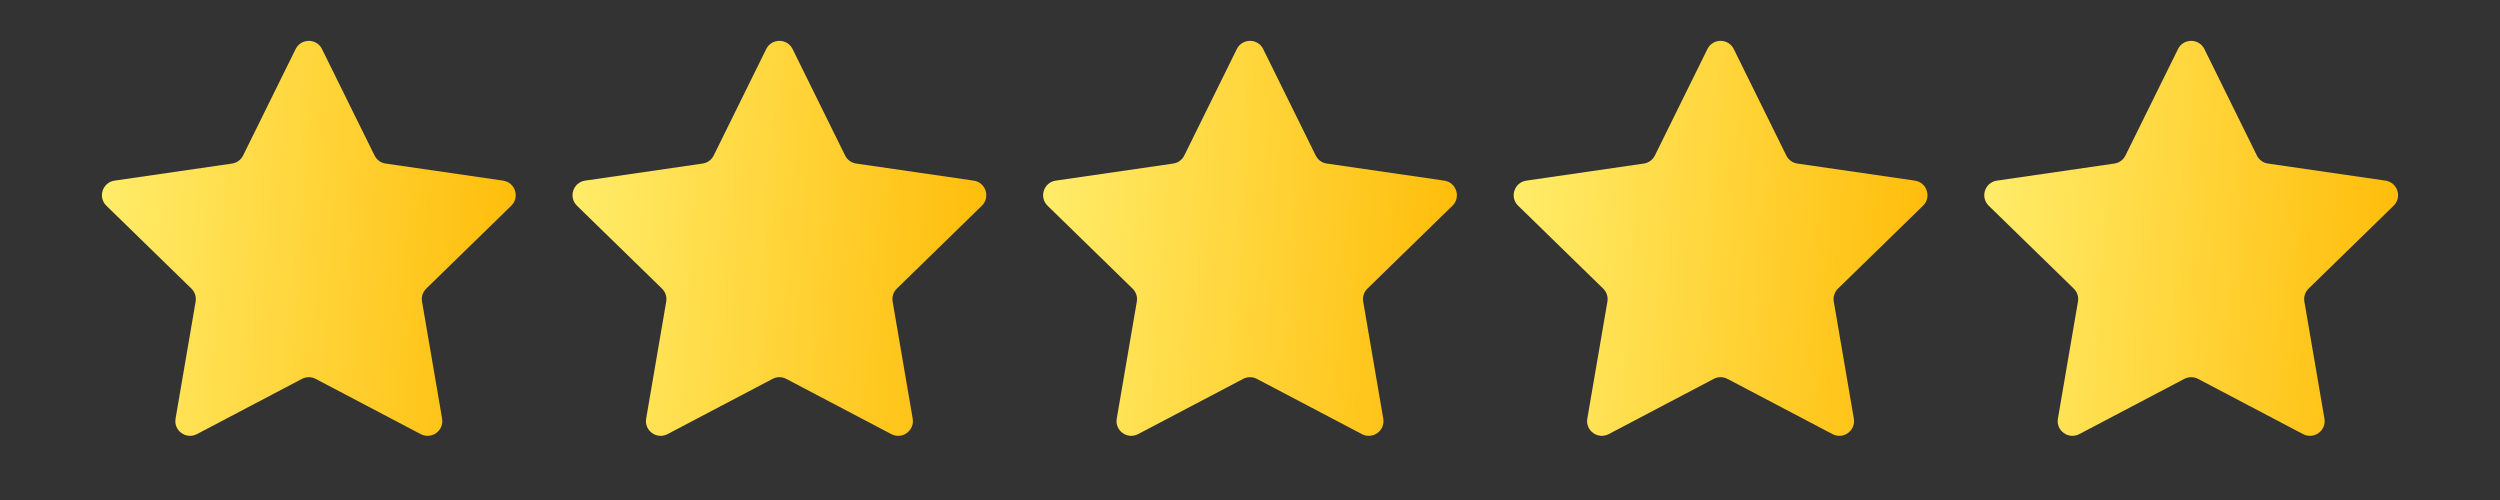 <svg width="80" height="16" viewBox="0 0 80 16" fill="none" xmlns="http://www.w3.org/2000/svg">
<rect x="0" y="0" width="80" height="16" fill="#333333" stroke="none"/>
<path d="M9.46 1.57C9.633 1.22 10.132 1.22 10.304 1.57L11.986 4.977C12.054 5.116 12.187 5.212 12.34 5.234L16.1 5.78C16.486 5.837 16.64 6.311 16.36 6.583L13.64 9.235C13.529 9.343 13.478 9.499 13.505 9.651L14.147 13.396C14.213 13.78 13.809 14.073 13.464 13.892L10.101 12.124C9.964 12.052 9.8 12.052 9.663 12.124L6.301 13.892C5.955 14.073 5.552 13.78 5.618 13.396L6.26 9.651C6.286 9.499 6.236 9.343 6.125 9.235L3.404 6.583C3.125 6.311 3.279 5.837 3.665 5.78L7.425 5.234C7.578 5.212 7.71 5.116 7.779 4.977L9.46 1.57Z" fill="url(#paint0_linear_1_988)"/>
<path d="M24.519 1.57C24.692 1.22 25.191 1.22 25.363 1.57L27.044 4.977C27.113 5.116 27.245 5.212 27.399 5.234L31.159 5.78C31.544 5.837 31.698 6.311 31.419 6.583L28.699 9.235C28.588 9.343 28.537 9.499 28.564 9.651L29.206 13.396C29.272 13.78 28.868 14.073 28.523 13.892L25.16 12.124C25.023 12.052 24.859 12.052 24.722 12.124L21.36 13.892C21.014 14.073 20.611 13.78 20.677 13.396L21.319 9.651C21.345 9.499 21.294 9.343 21.183 9.235L18.463 6.583C18.184 6.311 18.338 5.837 18.724 5.78L22.483 5.234C22.637 5.212 22.769 5.116 22.838 4.977L24.519 1.57Z" fill="url(#paint1_linear_1_988)"/>
<path d="M39.578 1.57C39.751 1.22 40.249 1.22 40.422 1.57L42.103 4.977C42.172 5.116 42.304 5.212 42.458 5.234L46.217 5.78C46.603 5.837 46.757 6.311 46.478 6.583L43.758 9.235C43.647 9.343 43.596 9.499 43.622 9.651L44.264 13.396C44.33 13.78 43.927 14.073 43.582 13.892L40.219 12.124C40.082 12.052 39.918 12.052 39.781 12.124L36.418 13.892C36.073 14.073 35.669 13.78 35.736 13.396L36.378 9.651C36.404 9.499 36.353 9.343 36.242 9.235L33.522 6.583C33.243 6.311 33.397 5.837 33.783 5.78L37.542 5.234C37.696 5.212 37.828 5.116 37.897 4.977L39.578 1.57Z" fill="url(#paint2_linear_1_988)"/>
<path d="M54.637 1.57C54.809 1.22 55.308 1.22 55.481 1.57L57.162 4.977C57.231 5.116 57.363 5.212 57.517 5.234L61.276 5.78C61.662 5.837 61.816 6.311 61.537 6.583L58.816 9.235C58.706 9.343 58.655 9.499 58.681 9.651L59.323 13.396C59.389 13.78 58.986 14.073 58.641 13.892L55.278 12.124C55.141 12.052 54.977 12.052 54.84 12.124L51.477 13.892C51.132 14.073 50.728 13.78 50.794 13.396L51.437 9.651C51.463 9.499 51.412 9.343 51.301 9.235L48.581 6.583C48.301 6.311 48.456 5.837 48.842 5.78L52.601 5.234C52.755 5.212 52.887 5.116 52.956 4.977L54.637 1.57Z" fill="url(#paint3_linear_1_988)"/>
<path d="M69.696 1.57C69.868 1.22 70.367 1.22 70.54 1.57L72.221 4.977C72.29 5.116 72.422 5.212 72.575 5.234L76.335 5.78C76.721 5.837 76.875 6.311 76.596 6.583L73.875 9.235C73.764 9.343 73.714 9.499 73.74 9.651L74.382 13.396C74.448 13.78 74.045 14.073 73.699 13.892L70.337 12.124C70.2 12.052 70.036 12.052 69.899 12.124L66.536 13.892C66.191 14.073 65.787 13.78 65.853 13.396L66.495 9.651C66.522 9.499 66.471 9.343 66.36 9.235L63.639 6.583C63.36 6.311 63.514 5.837 63.9 5.78L67.66 5.234C67.813 5.212 67.946 5.116 68.014 4.977L69.696 1.57Z" fill="url(#paint4_linear_1_988)"/>
<defs>
<linearGradient id="paint0_linear_1_988" x1="17.483" y1="14.68" x2="1.504" y2="13.63" gradientUnits="userSpaceOnUse">
<stop stop-color="#FFB800"/>
<stop offset="1" stop-color="#FFF173"/>
</linearGradient>
<linearGradient id="paint1_linear_1_988" x1="32.542" y1="14.68" x2="16.563" y2="13.63" gradientUnits="userSpaceOnUse">
<stop stop-color="#FFB800"/>
<stop offset="1" stop-color="#FFF173"/>
</linearGradient>
<linearGradient id="paint2_linear_1_988" x1="47.601" y1="14.68" x2="31.622" y2="13.63" gradientUnits="userSpaceOnUse">
<stop stop-color="#FFB800"/>
<stop offset="1" stop-color="#FFF173"/>
</linearGradient>
<linearGradient id="paint3_linear_1_988" x1="62.66" y1="14.68" x2="46.681" y2="13.63" gradientUnits="userSpaceOnUse">
<stop stop-color="#FFB800"/>
<stop offset="1" stop-color="#FFF173"/>
</linearGradient>
<linearGradient id="paint4_linear_1_988" x1="77.719" y1="14.68" x2="61.74" y2="13.63" gradientUnits="userSpaceOnUse">
<stop stop-color="#FFB800"/>
<stop offset="1" stop-color="#FFF173"/>
</linearGradient>
</defs>
</svg>
